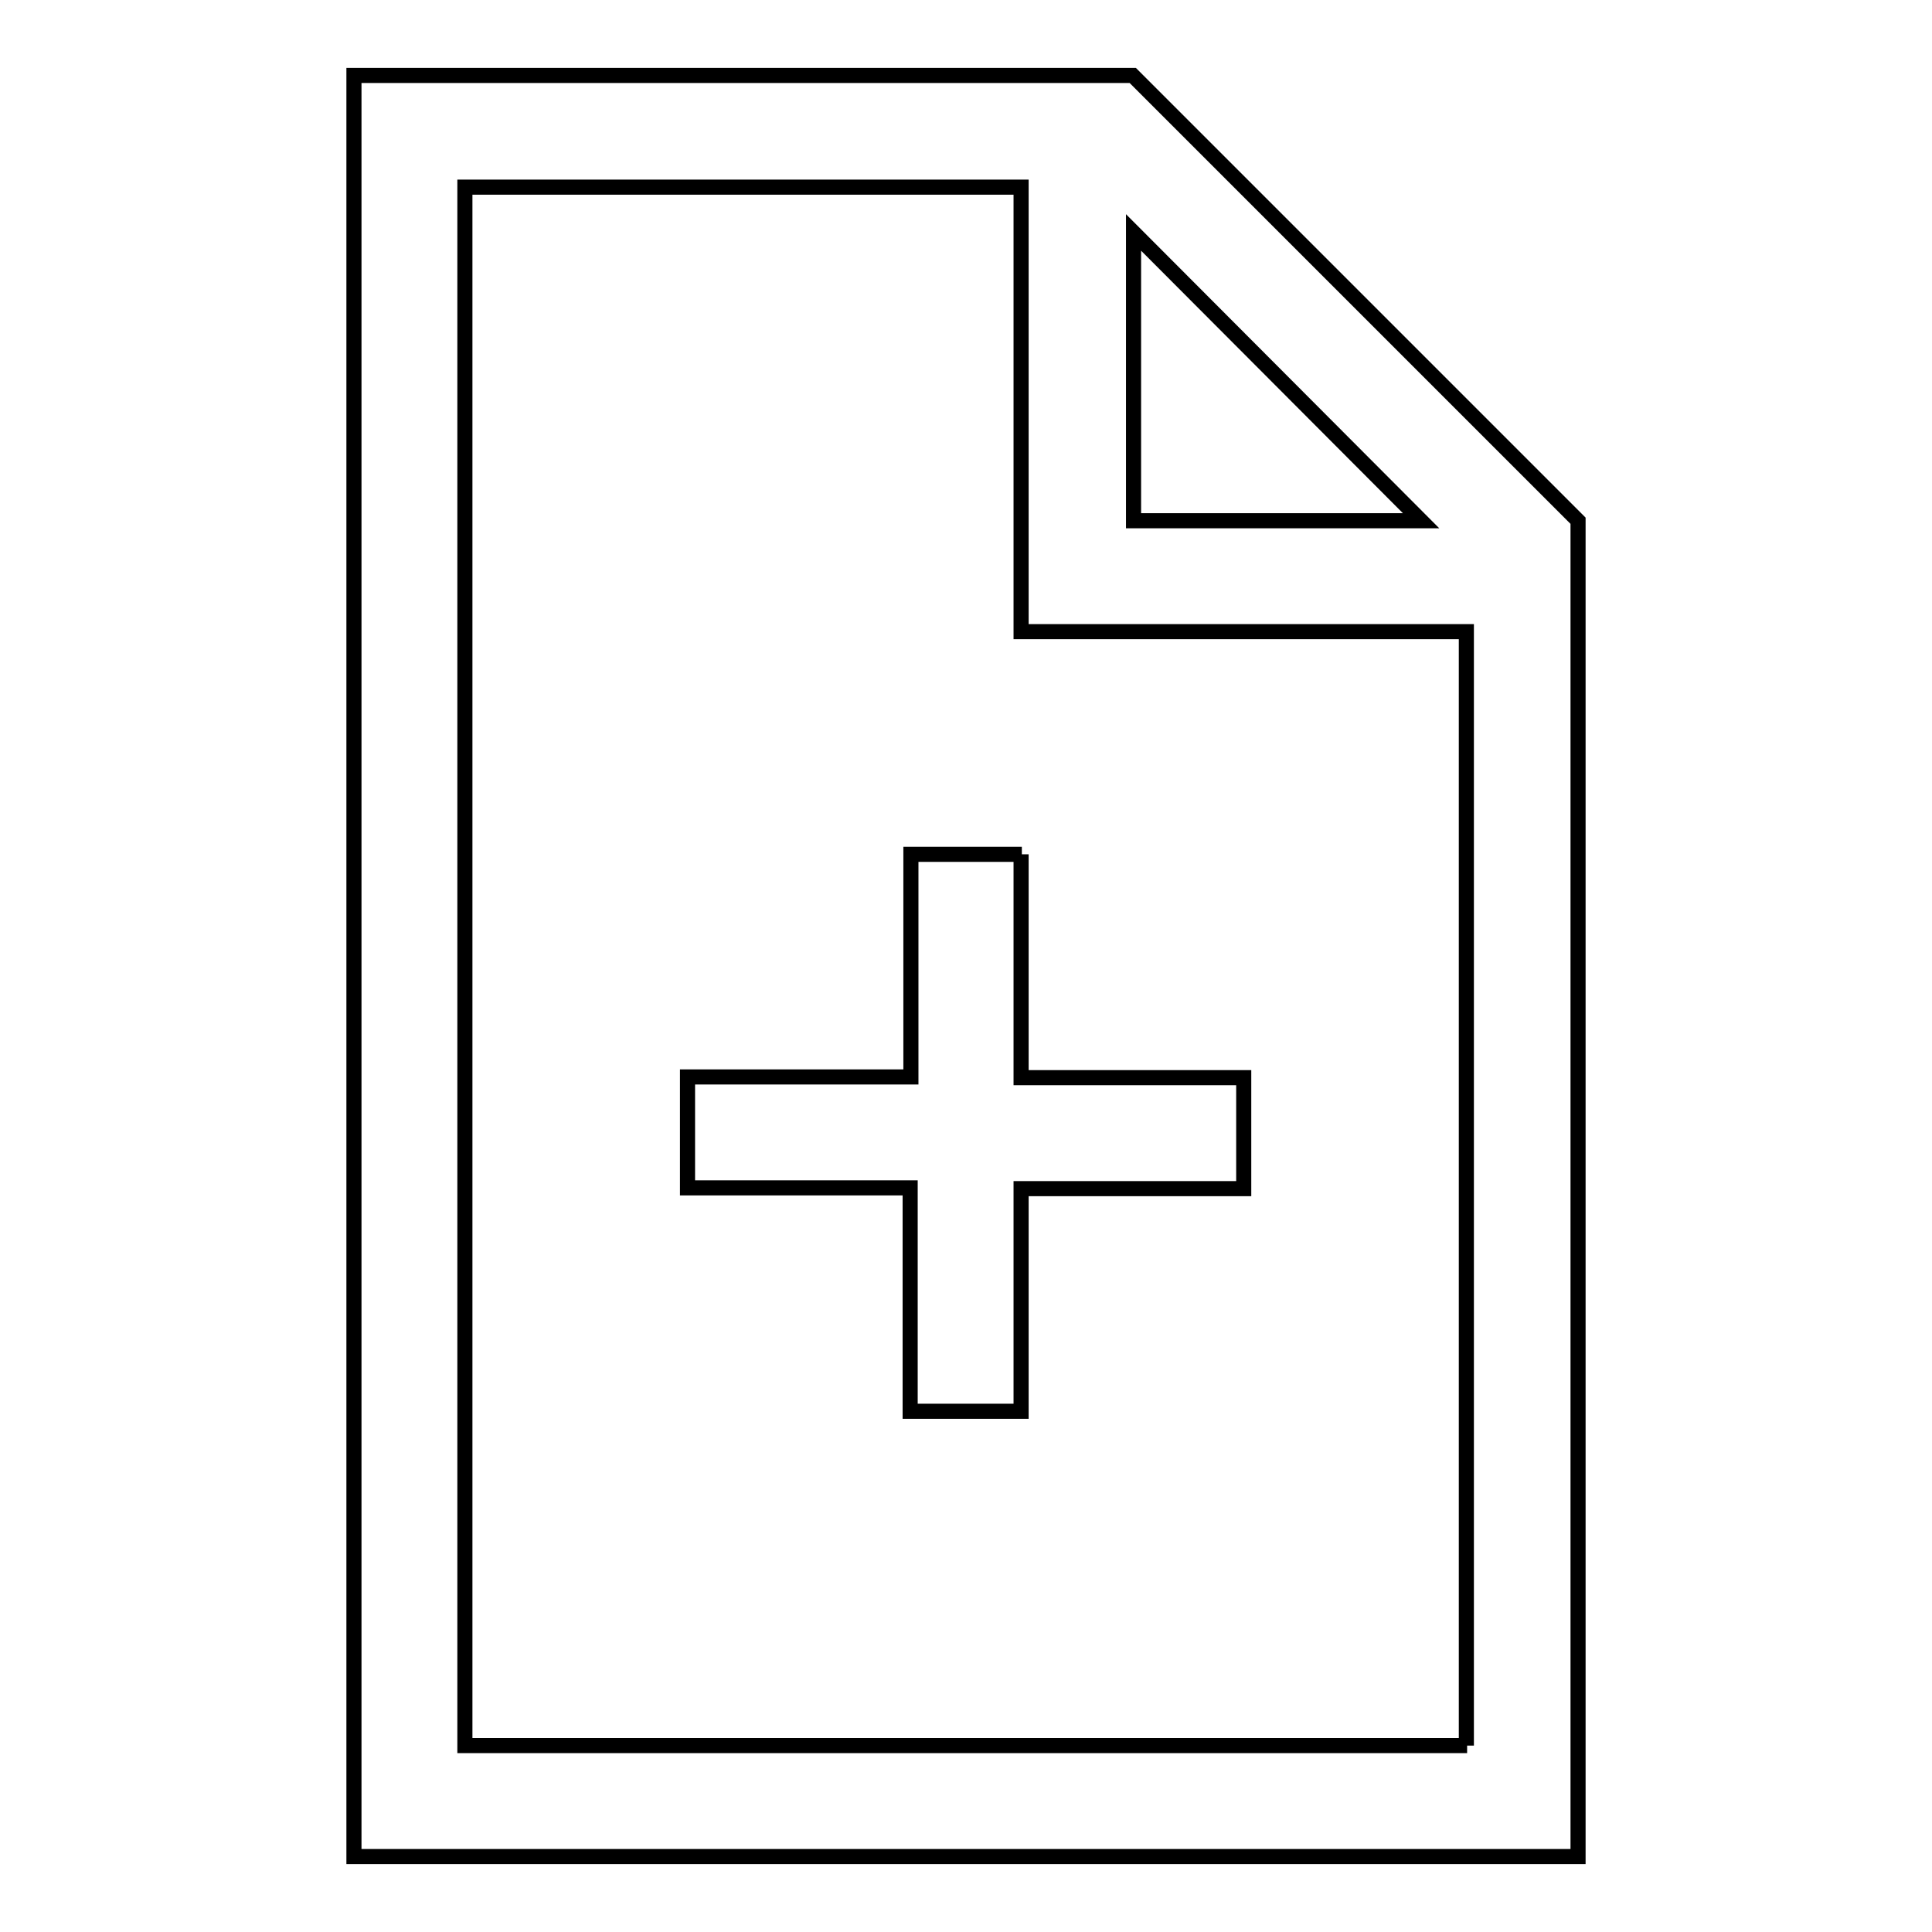 <?xml version="1.0" encoding="utf-8"?>
<!-- Svg Vector Icons : http://www.onlinewebfonts.com/icon -->
<!DOCTYPE svg PUBLIC "-//W3C//DTD SVG 1.1//EN" "http://www.w3.org/Graphics/SVG/1.1/DTD/svg11.dtd">
<svg version="1.1" xmlns="http://www.w3.org/2000/svg" xmlns:xlink="http://www.w3.org/1999/xlink" x="0px" y="0px" viewBox="0 0 256 256" enable-background="new 0 0 256 256" xml:space="preserve">
<g> <path stroke-width="2" fill-opacity="0" stroke="#000000"  d="M135.4,113.2h-14.7v29.5H91.1v14.7h29.5V187h14.7v-29.5h29.5v-14.7h-29.5V113.2z M209.1,69l-59-59v0h-14.8 H61.6H46.9v14.8v206.5V246h14.7h132.8h14.7v-14.7V83.7L209.1,69L209.1,69L209.1,69z M188.3,69h-38.1V30.8L188.3,69z M194.4,231.3 H61.6V24.8h73.7V69v14.7h14.8h44.2V231.3z"/></g>
</svg>